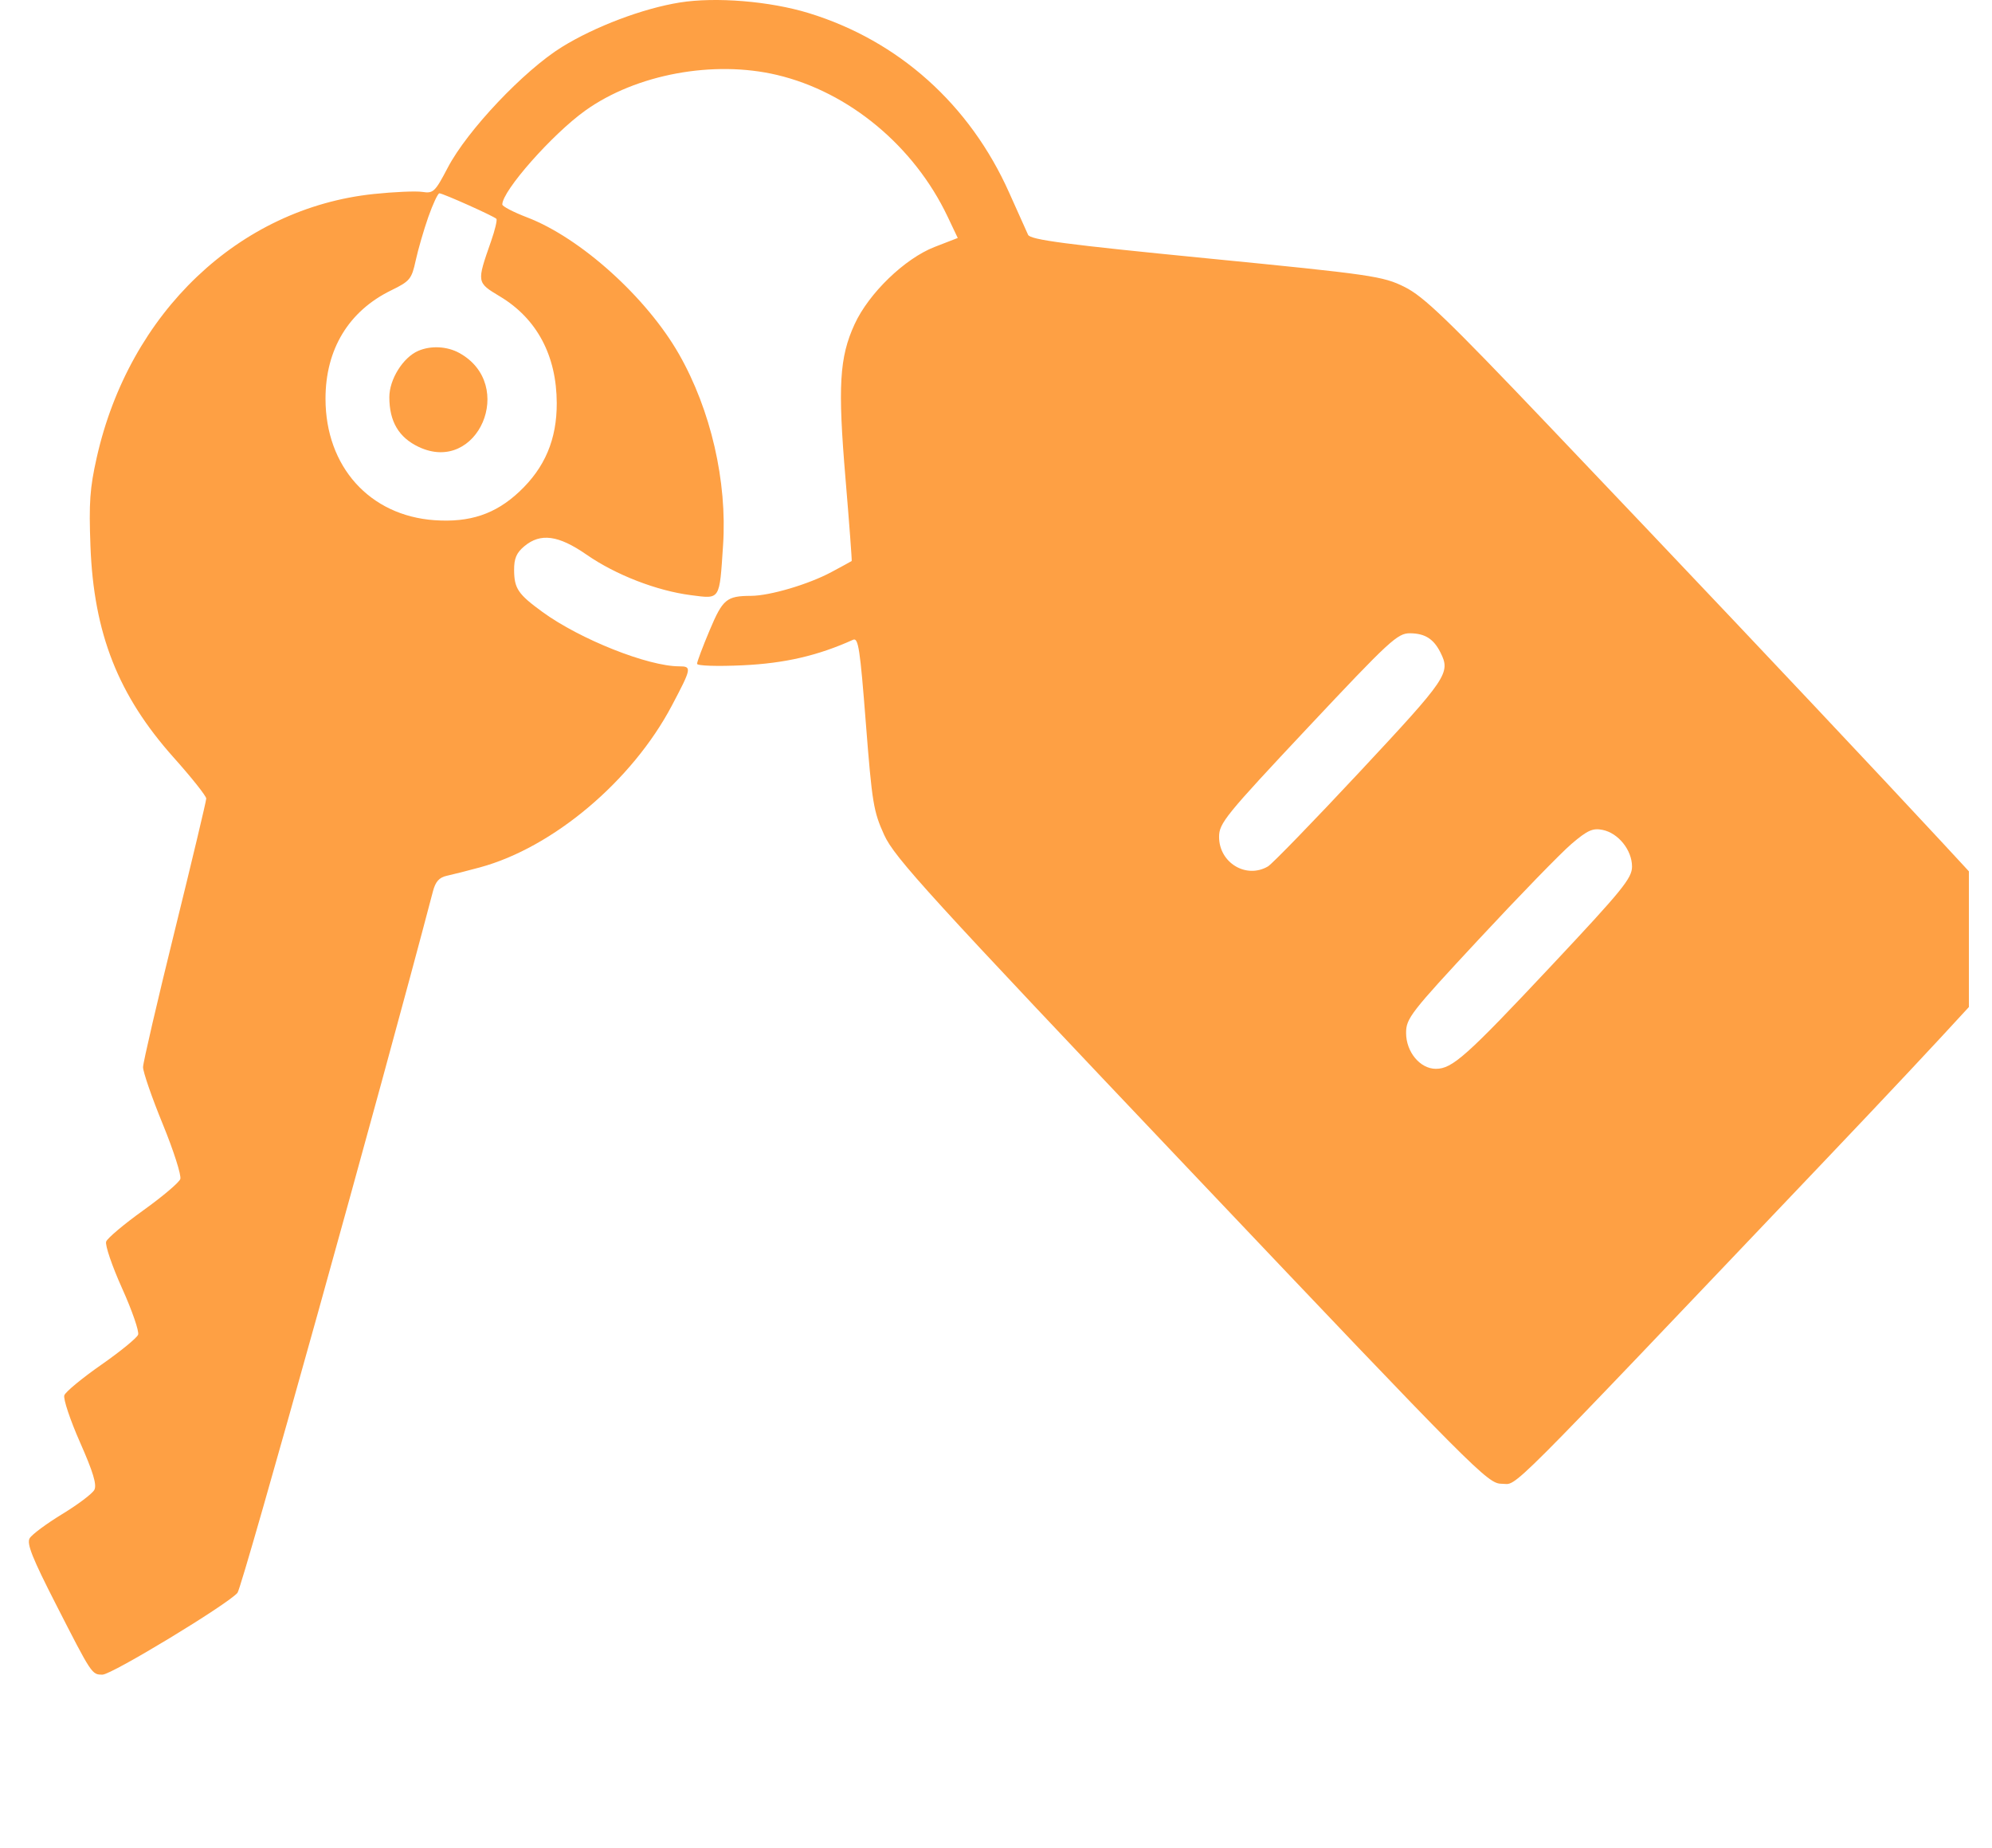 <svg width="69" height="64" viewBox="0 0 69 64" fill="none" xmlns="http://www.w3.org/2000/svg">
<g clip-path="url(#clip0_3101_575)">
<path fill-rule="evenodd" clip-rule="evenodd" d="M23.539 0.088C22.263 0.294 20.612 0.918 19.465 1.627C18.149 2.441 16.182 4.52 15.51 5.806C15.071 6.646 15.009 6.705 14.633 6.647C14.41 6.612 13.651 6.645 12.946 6.719C8.281 7.209 4.476 10.829 3.35 15.85C3.112 16.907 3.077 17.409 3.133 18.911C3.247 21.938 4.092 24.084 6.022 26.244C6.639 26.934 7.144 27.57 7.144 27.657C7.144 27.743 6.652 29.804 6.052 32.237C5.451 34.669 4.958 36.794 4.955 36.958C4.953 37.123 5.26 38.012 5.638 38.934C6.016 39.857 6.289 40.713 6.245 40.836C6.2 40.959 5.622 41.448 4.96 41.922C4.297 42.397 3.72 42.883 3.677 43.002C3.634 43.122 3.882 43.85 4.229 44.62C4.576 45.39 4.826 46.113 4.784 46.226C4.742 46.339 4.168 46.808 3.507 47.269C2.847 47.729 2.271 48.205 2.228 48.325C2.185 48.445 2.429 49.178 2.771 49.952C3.227 50.984 3.36 51.425 3.268 51.6C3.199 51.732 2.697 52.11 2.153 52.441C1.61 52.772 1.102 53.148 1.027 53.278C0.919 53.462 1.12 53.966 1.944 55.577C3.186 58.008 3.181 58 3.551 58C3.869 58 7.872 55.575 8.226 55.167C8.39 54.98 13.233 37.597 14.995 30.876C15.085 30.532 15.213 30.389 15.482 30.331C15.683 30.288 16.197 30.157 16.625 30.041C19.154 29.355 21.893 27.048 23.269 24.444C23.958 23.141 23.97 23.078 23.528 23.078C22.447 23.078 20.093 22.143 18.792 21.196C17.947 20.581 17.813 20.385 17.808 19.748C17.805 19.345 17.888 19.148 18.159 18.921C18.721 18.45 19.342 18.534 20.317 19.21C21.326 19.91 22.749 20.462 23.937 20.614C24.959 20.745 24.918 20.809 25.046 18.882C25.193 16.677 24.621 14.198 23.521 12.269C22.396 10.297 20.106 8.235 18.256 7.528C17.785 7.348 17.399 7.147 17.399 7.082C17.399 6.607 19.136 4.642 20.276 3.828C22.032 2.572 24.714 2.074 26.915 2.596C29.409 3.187 31.663 5.059 32.825 7.505L33.175 8.242L32.371 8.554C31.338 8.956 30.094 10.157 29.602 11.229C29.075 12.376 29.016 13.372 29.288 16.588C29.418 18.14 29.514 19.418 29.501 19.43C29.487 19.442 29.168 19.616 28.792 19.817C27.998 20.241 26.668 20.634 26.015 20.637C25.167 20.641 25.036 20.749 24.581 21.829C24.341 22.398 24.145 22.92 24.145 22.99C24.146 23.061 24.846 23.084 25.731 23.042C27.189 22.973 28.328 22.709 29.55 22.158C29.732 22.076 29.791 22.464 29.992 25.05C30.207 27.805 30.256 28.105 30.627 28.918C30.986 29.705 32.135 30.965 41.272 40.594C51.161 51.017 51.532 51.389 52.018 51.389C52.596 51.389 51.831 52.154 63.232 40.173C67.492 35.697 69.903 33.061 69.96 32.818C70.009 32.61 70.014 32.321 69.97 32.176C69.896 31.926 62.987 24.548 53.63 14.726C50.124 11.046 49.318 10.27 48.652 9.938C47.9 9.564 47.531 9.51 41.785 8.945C36.92 8.467 35.692 8.305 35.611 8.132C35.556 8.014 35.261 7.358 34.957 6.675C33.594 3.621 31.13 1.412 28.018 0.455C26.671 0.041 24.788 -0.114 23.539 0.088ZM14.835 7.518C14.677 7.97 14.48 8.649 14.398 9.027C14.259 9.666 14.199 9.739 13.552 10.055C12.078 10.773 11.275 12.097 11.275 13.809C11.275 16.159 12.802 17.86 15.054 18.017C16.275 18.102 17.161 17.805 17.984 17.033C18.874 16.199 19.289 15.22 19.285 13.96C19.28 12.318 18.599 11.038 17.322 10.27C16.506 9.779 16.508 9.792 17.009 8.357C17.146 7.966 17.229 7.616 17.194 7.579C17.107 7.486 15.339 6.695 15.22 6.695C15.167 6.695 14.995 7.065 14.835 7.518ZM14.487 12.152C13.96 12.379 13.486 13.139 13.486 13.755C13.486 14.6 13.814 15.154 14.506 15.48C16.551 16.444 17.898 13.32 15.909 12.225C15.487 11.992 14.924 11.963 14.487 12.152ZM45.301 25.201C42.447 28.241 42.227 28.511 42.227 28.985C42.227 29.882 43.166 30.449 43.92 30.008C44.065 29.923 45.505 28.439 47.119 26.71C50.139 23.475 50.251 23.31 49.897 22.602C49.66 22.128 49.361 21.938 48.843 21.933C48.409 21.929 48.142 22.176 45.301 25.201ZM54.432 29.23C54.065 29.544 52.626 31.024 51.235 32.52C48.858 35.074 48.705 35.272 48.705 35.776C48.705 36.434 49.19 37.018 49.736 37.018C50.308 37.018 50.791 36.587 53.762 33.421C56.196 30.827 56.531 30.415 56.531 30.015C56.531 29.444 56.059 28.854 55.512 28.743C55.171 28.673 54.985 28.757 54.432 29.23Z" fill="#FEA044"/>
</g>
<defs>
<clipPath id="clip0_3101_575">
<rect width="68" height="64" fill="white" transform="translate(0.2)"/>
</clipPath>
</defs>
</svg>
